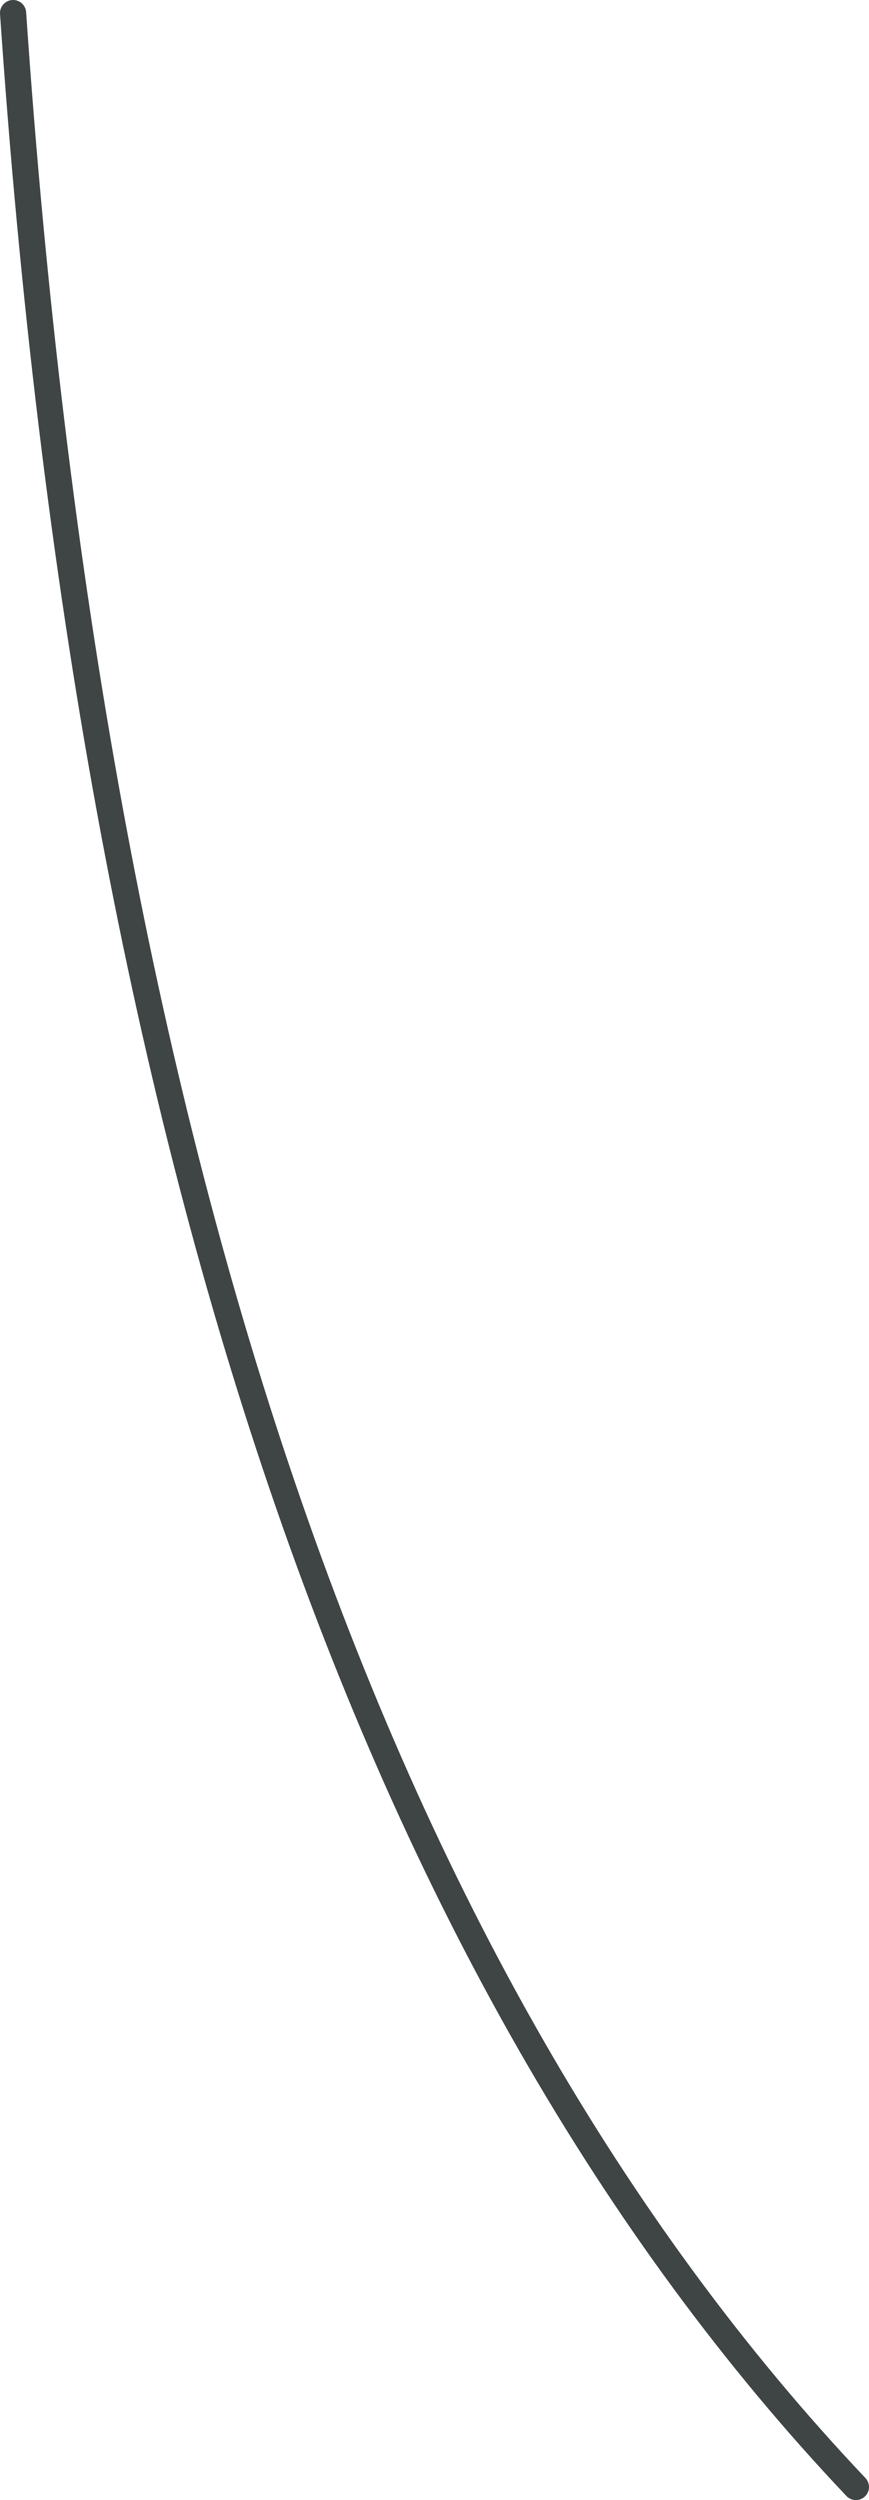 <?xml version="1.0" encoding="UTF-8" standalone="no"?>
<svg xmlns:xlink="http://www.w3.org/1999/xlink" height="95.5px" width="33.2px" xmlns="http://www.w3.org/2000/svg">
  <g transform="matrix(1.0, 0.0, 0.0, 1.0, 120.75, 89.7)">
    <path d="M-120.25 -89.2 Q-115.8 -24.0 -88.05 5.3" fill="none" stroke="#3f4545" stroke-linecap="round" stroke-linejoin="round" stroke-width="1.0"/>
  </g>
</svg>
